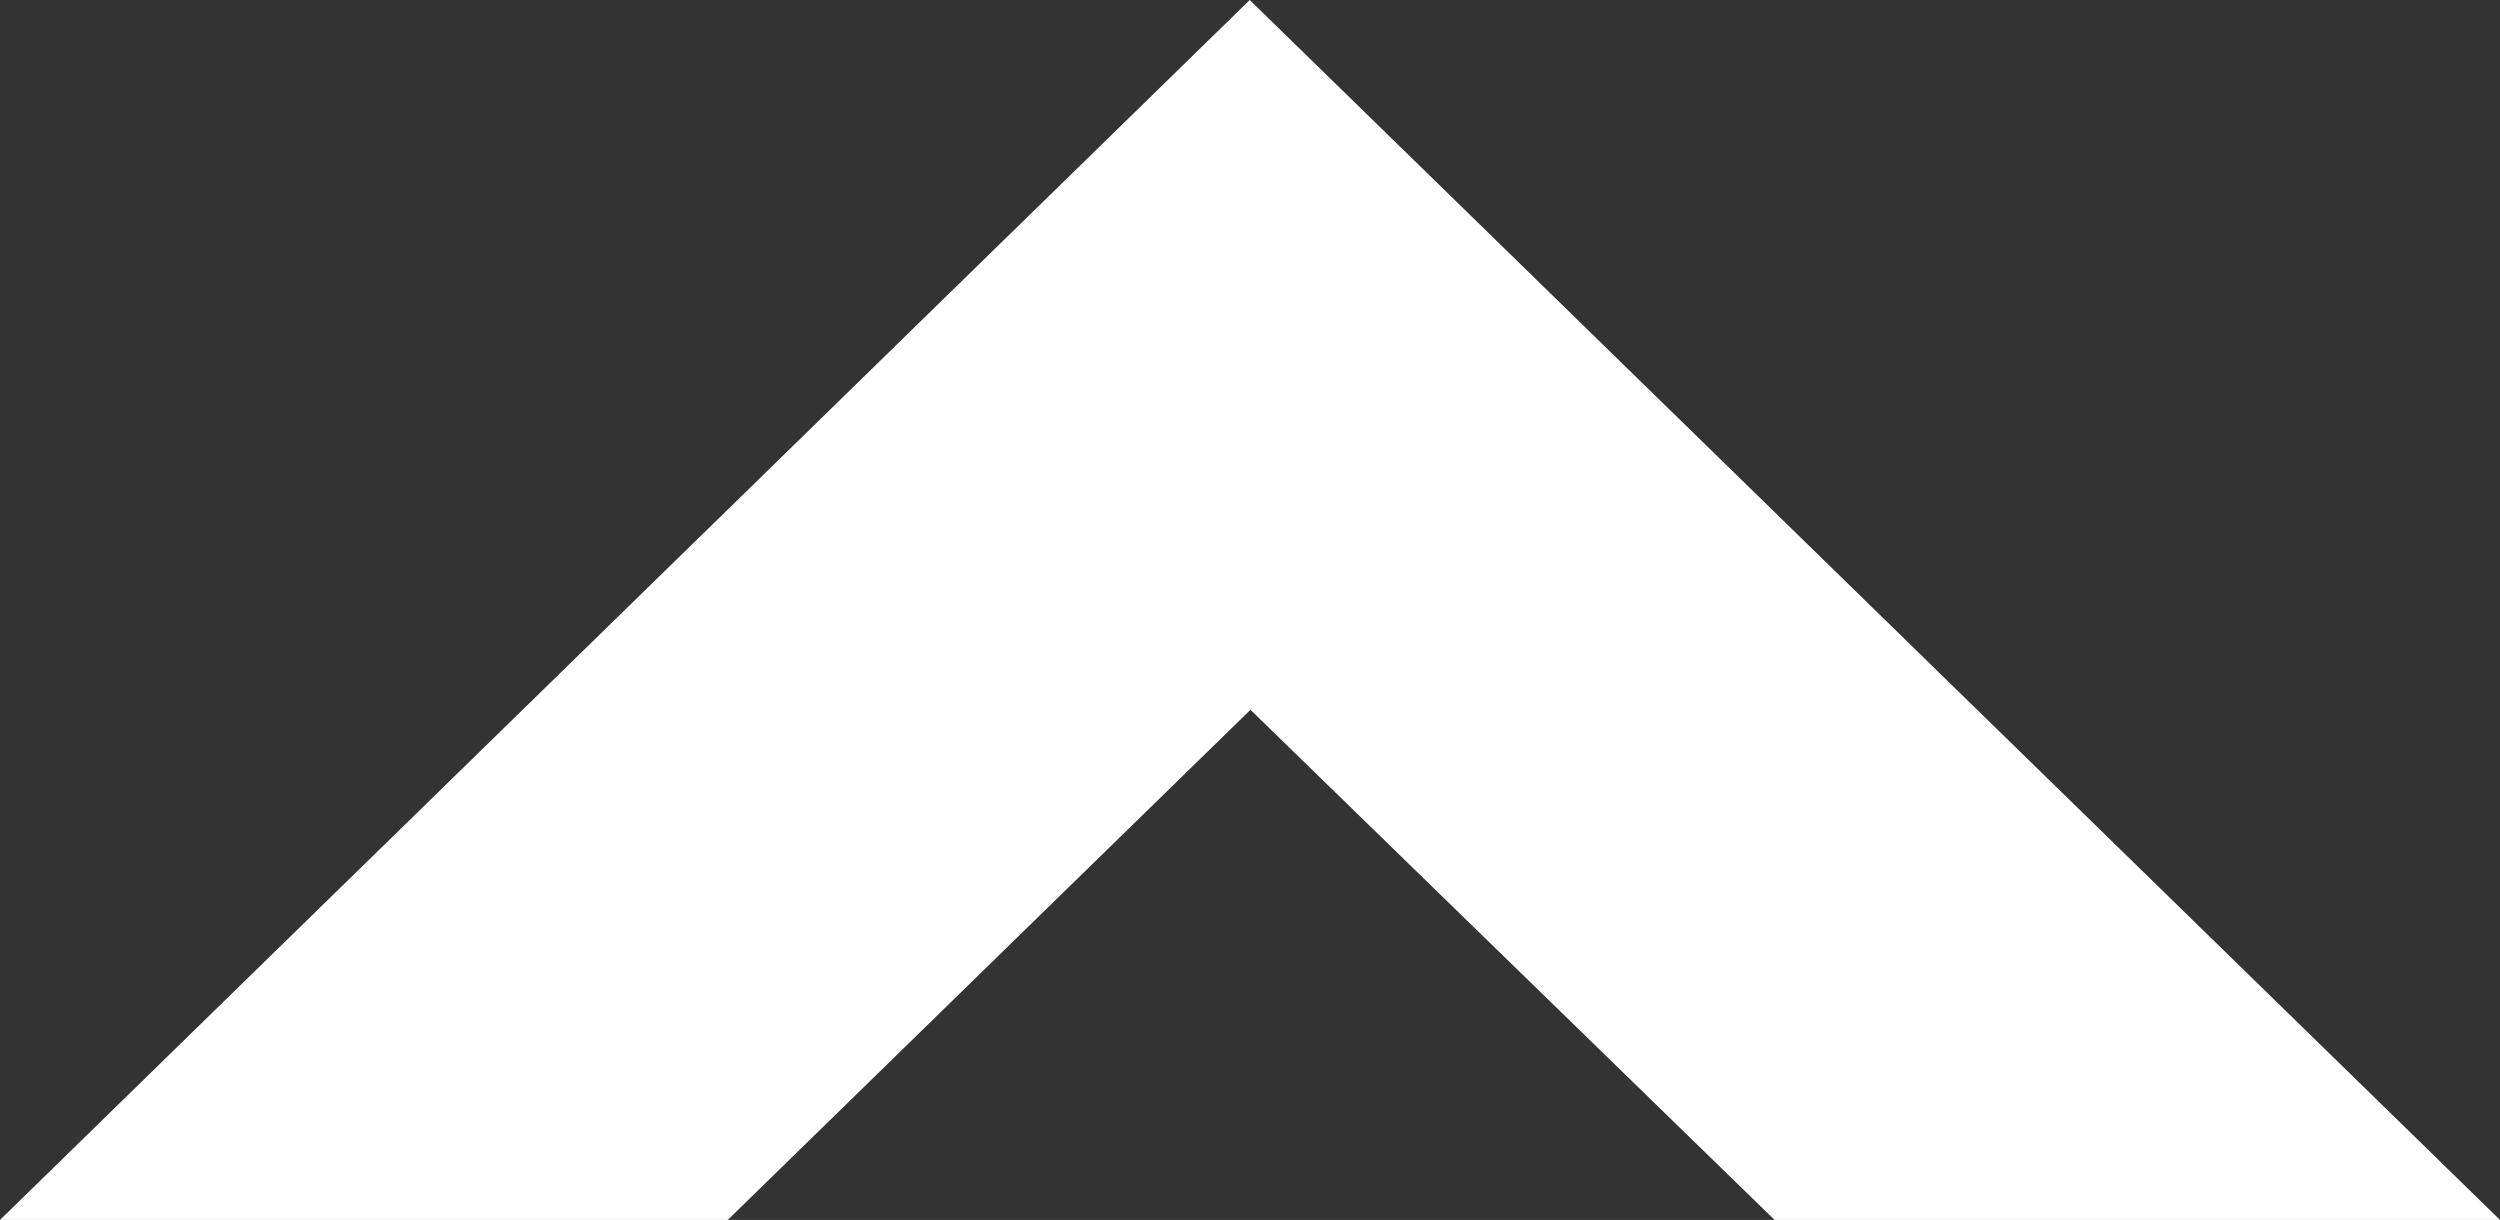 <svg xmlns="http://www.w3.org/2000/svg" width="451.87" height="220.503" viewBox="0 0 451.87 220.503"><rect x="0" y="0" width="451.87" height="220.503" fill="#333333" stroke="none"/><path id="Sustracci&#xF3;n_3" data-name="Sustracci&#xF3;n 3" d="M6778.918-349.5h0l-131.115,0-94.737-92.207L6458.587-349.5H6327.048L6552.938-570l225.979,220.5Z" transform="translate(-6327.048 570)" fill="#fff"></path></svg>
